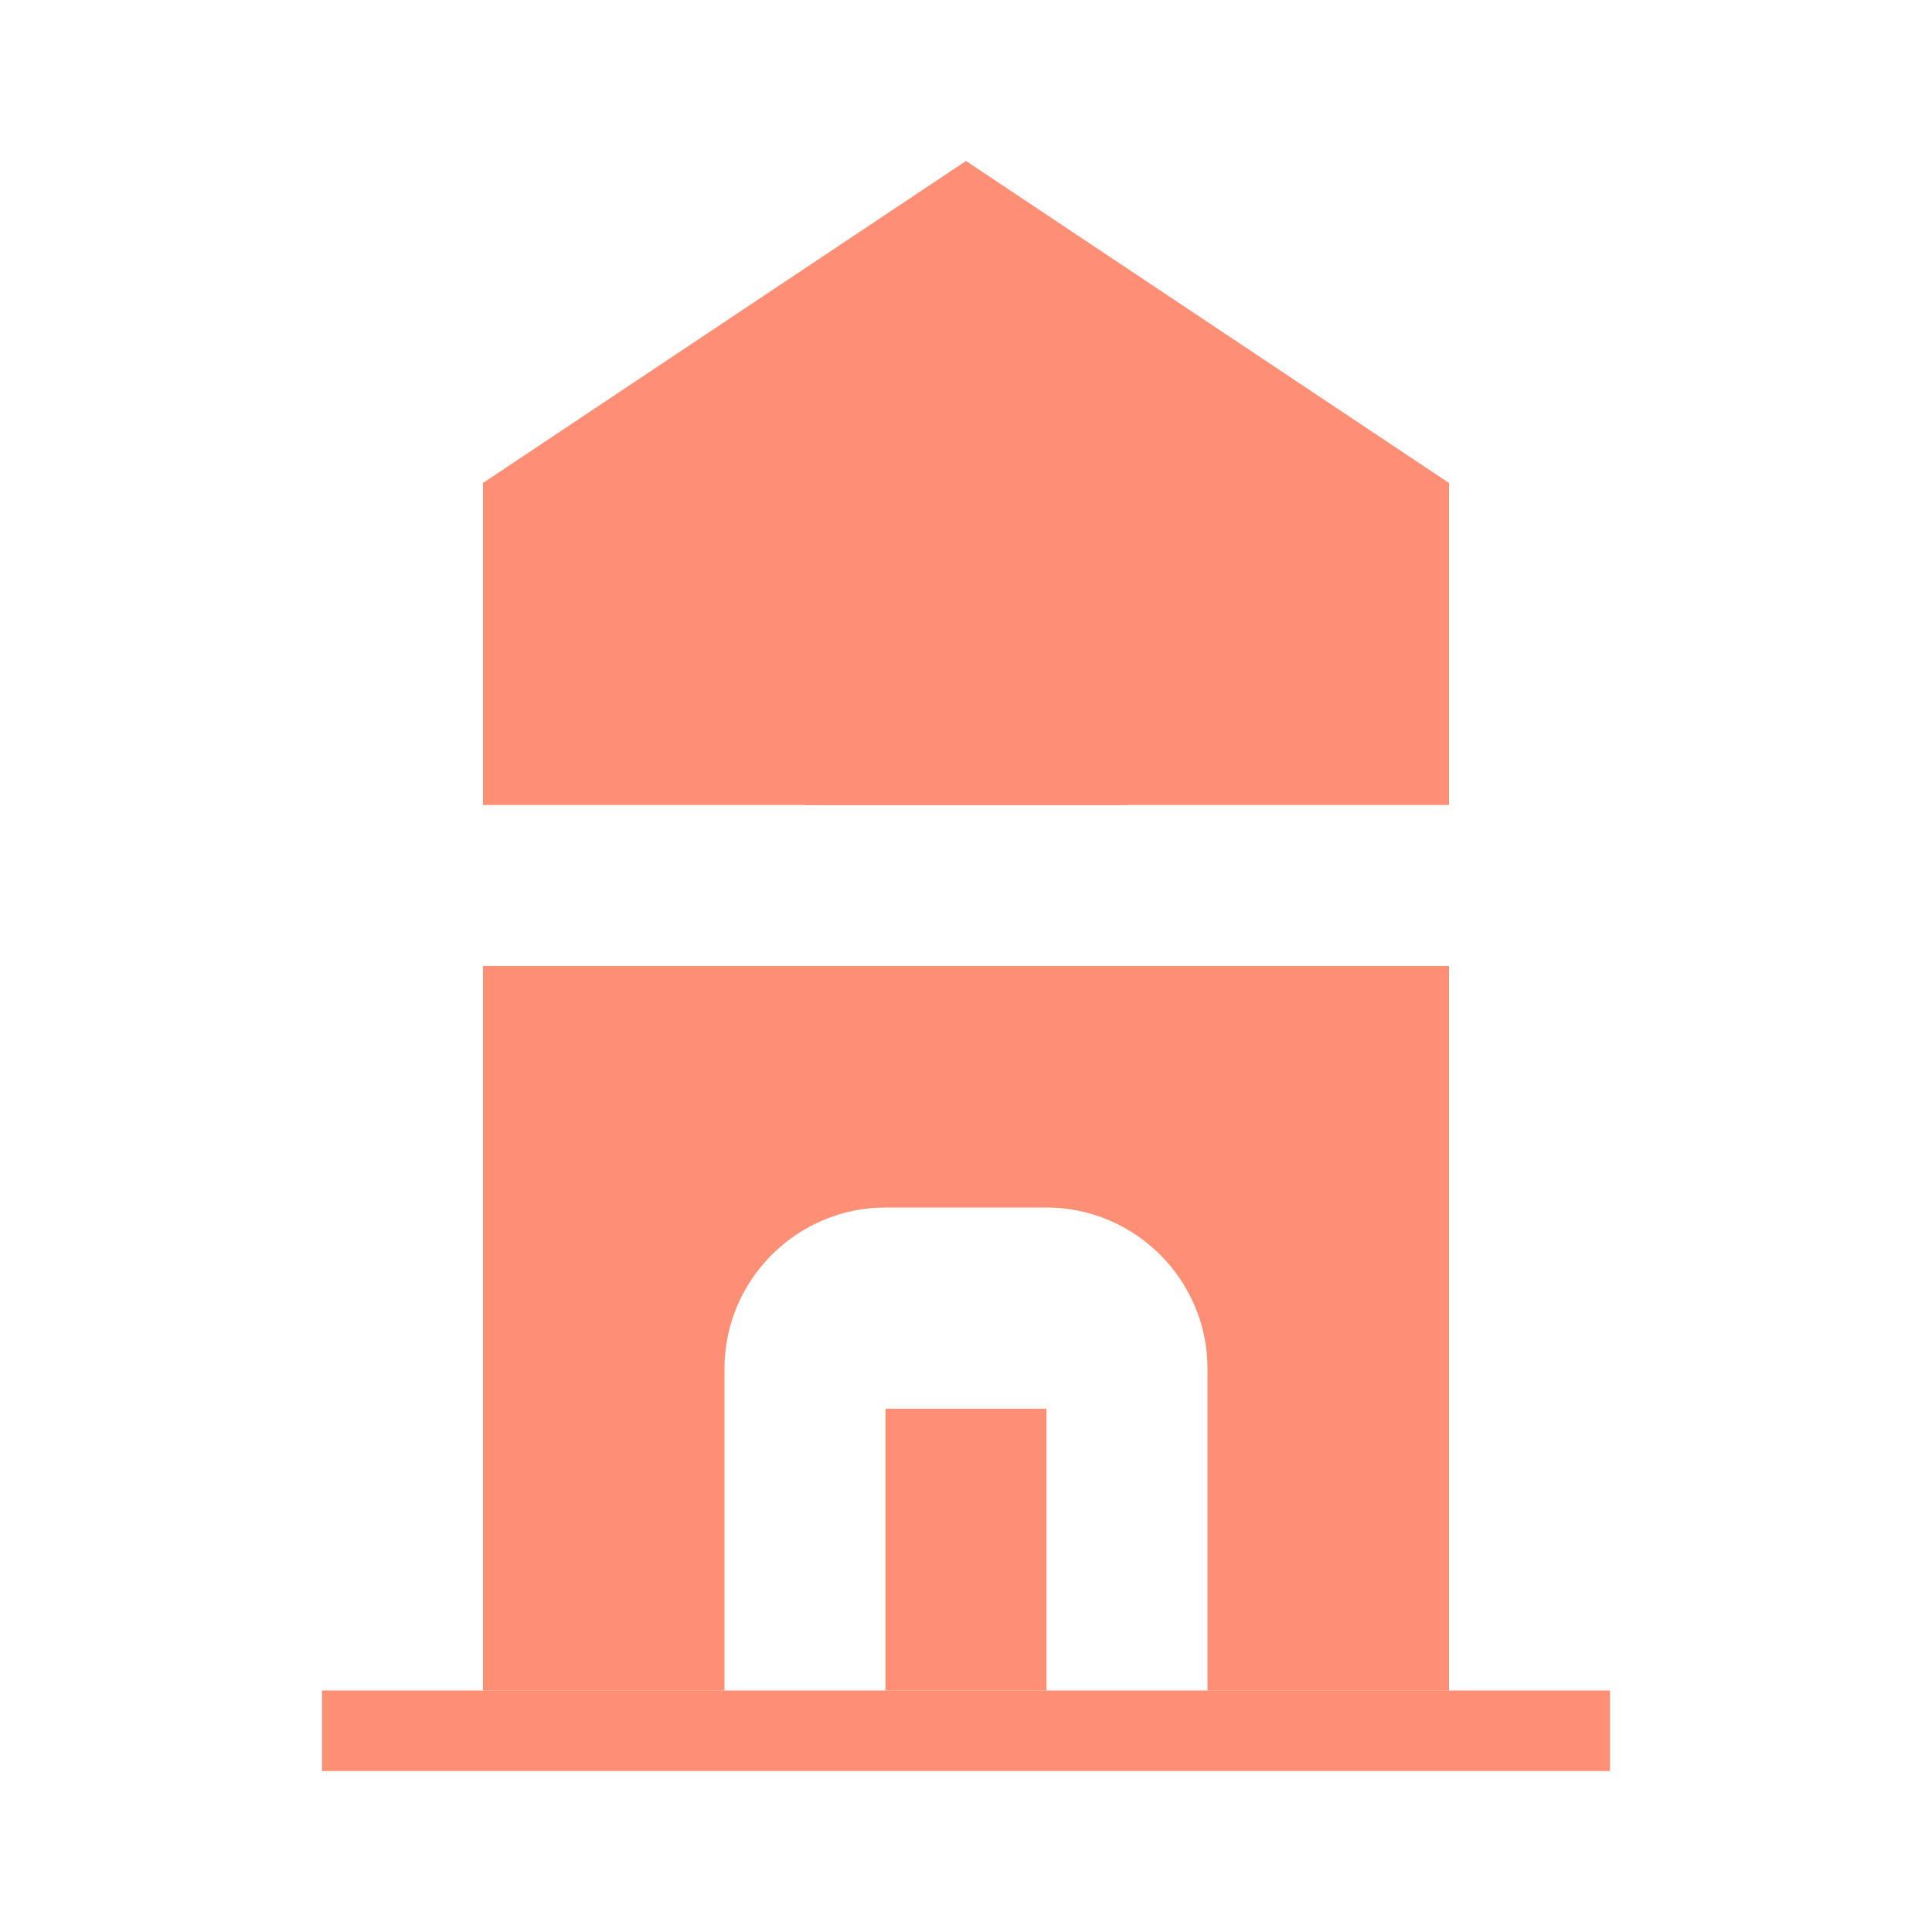 <svg width="24" height="24" viewBox="0 0 24 24" fill="none" xmlns="http://www.w3.org/2000/svg">
  <path d="M12 2L6 6V10H18V6L12 2Z" fill="#FF8F74"/>
  <path d="M6 12V21H9V17C9 15.9 9.9 15 11 15H13C14.1 15 15 15.9 15 17V21H18V12H6Z" fill="#FF8F74"/>
  <path d="M10 8H14V10H10V8Z" fill="#FF8F74"/>
  <path d="M4 21H20V22H4V21Z" fill="#FF8F74"/>
  <path d="M11 21H13V17.5H11V21Z" fill="#FF8F74"/>
  <path d="M12 5C12.55 5 13 4.55 13 4C13 3.45 12.55 3 12 3C11.45 3 11 3.45 11 4C11 4.55 11.45 5 12 5Z" fill="#FF8F74"/>
  <path d="M10 12H14V13H10V12Z" fill="#FF8F74"/>
</svg>
